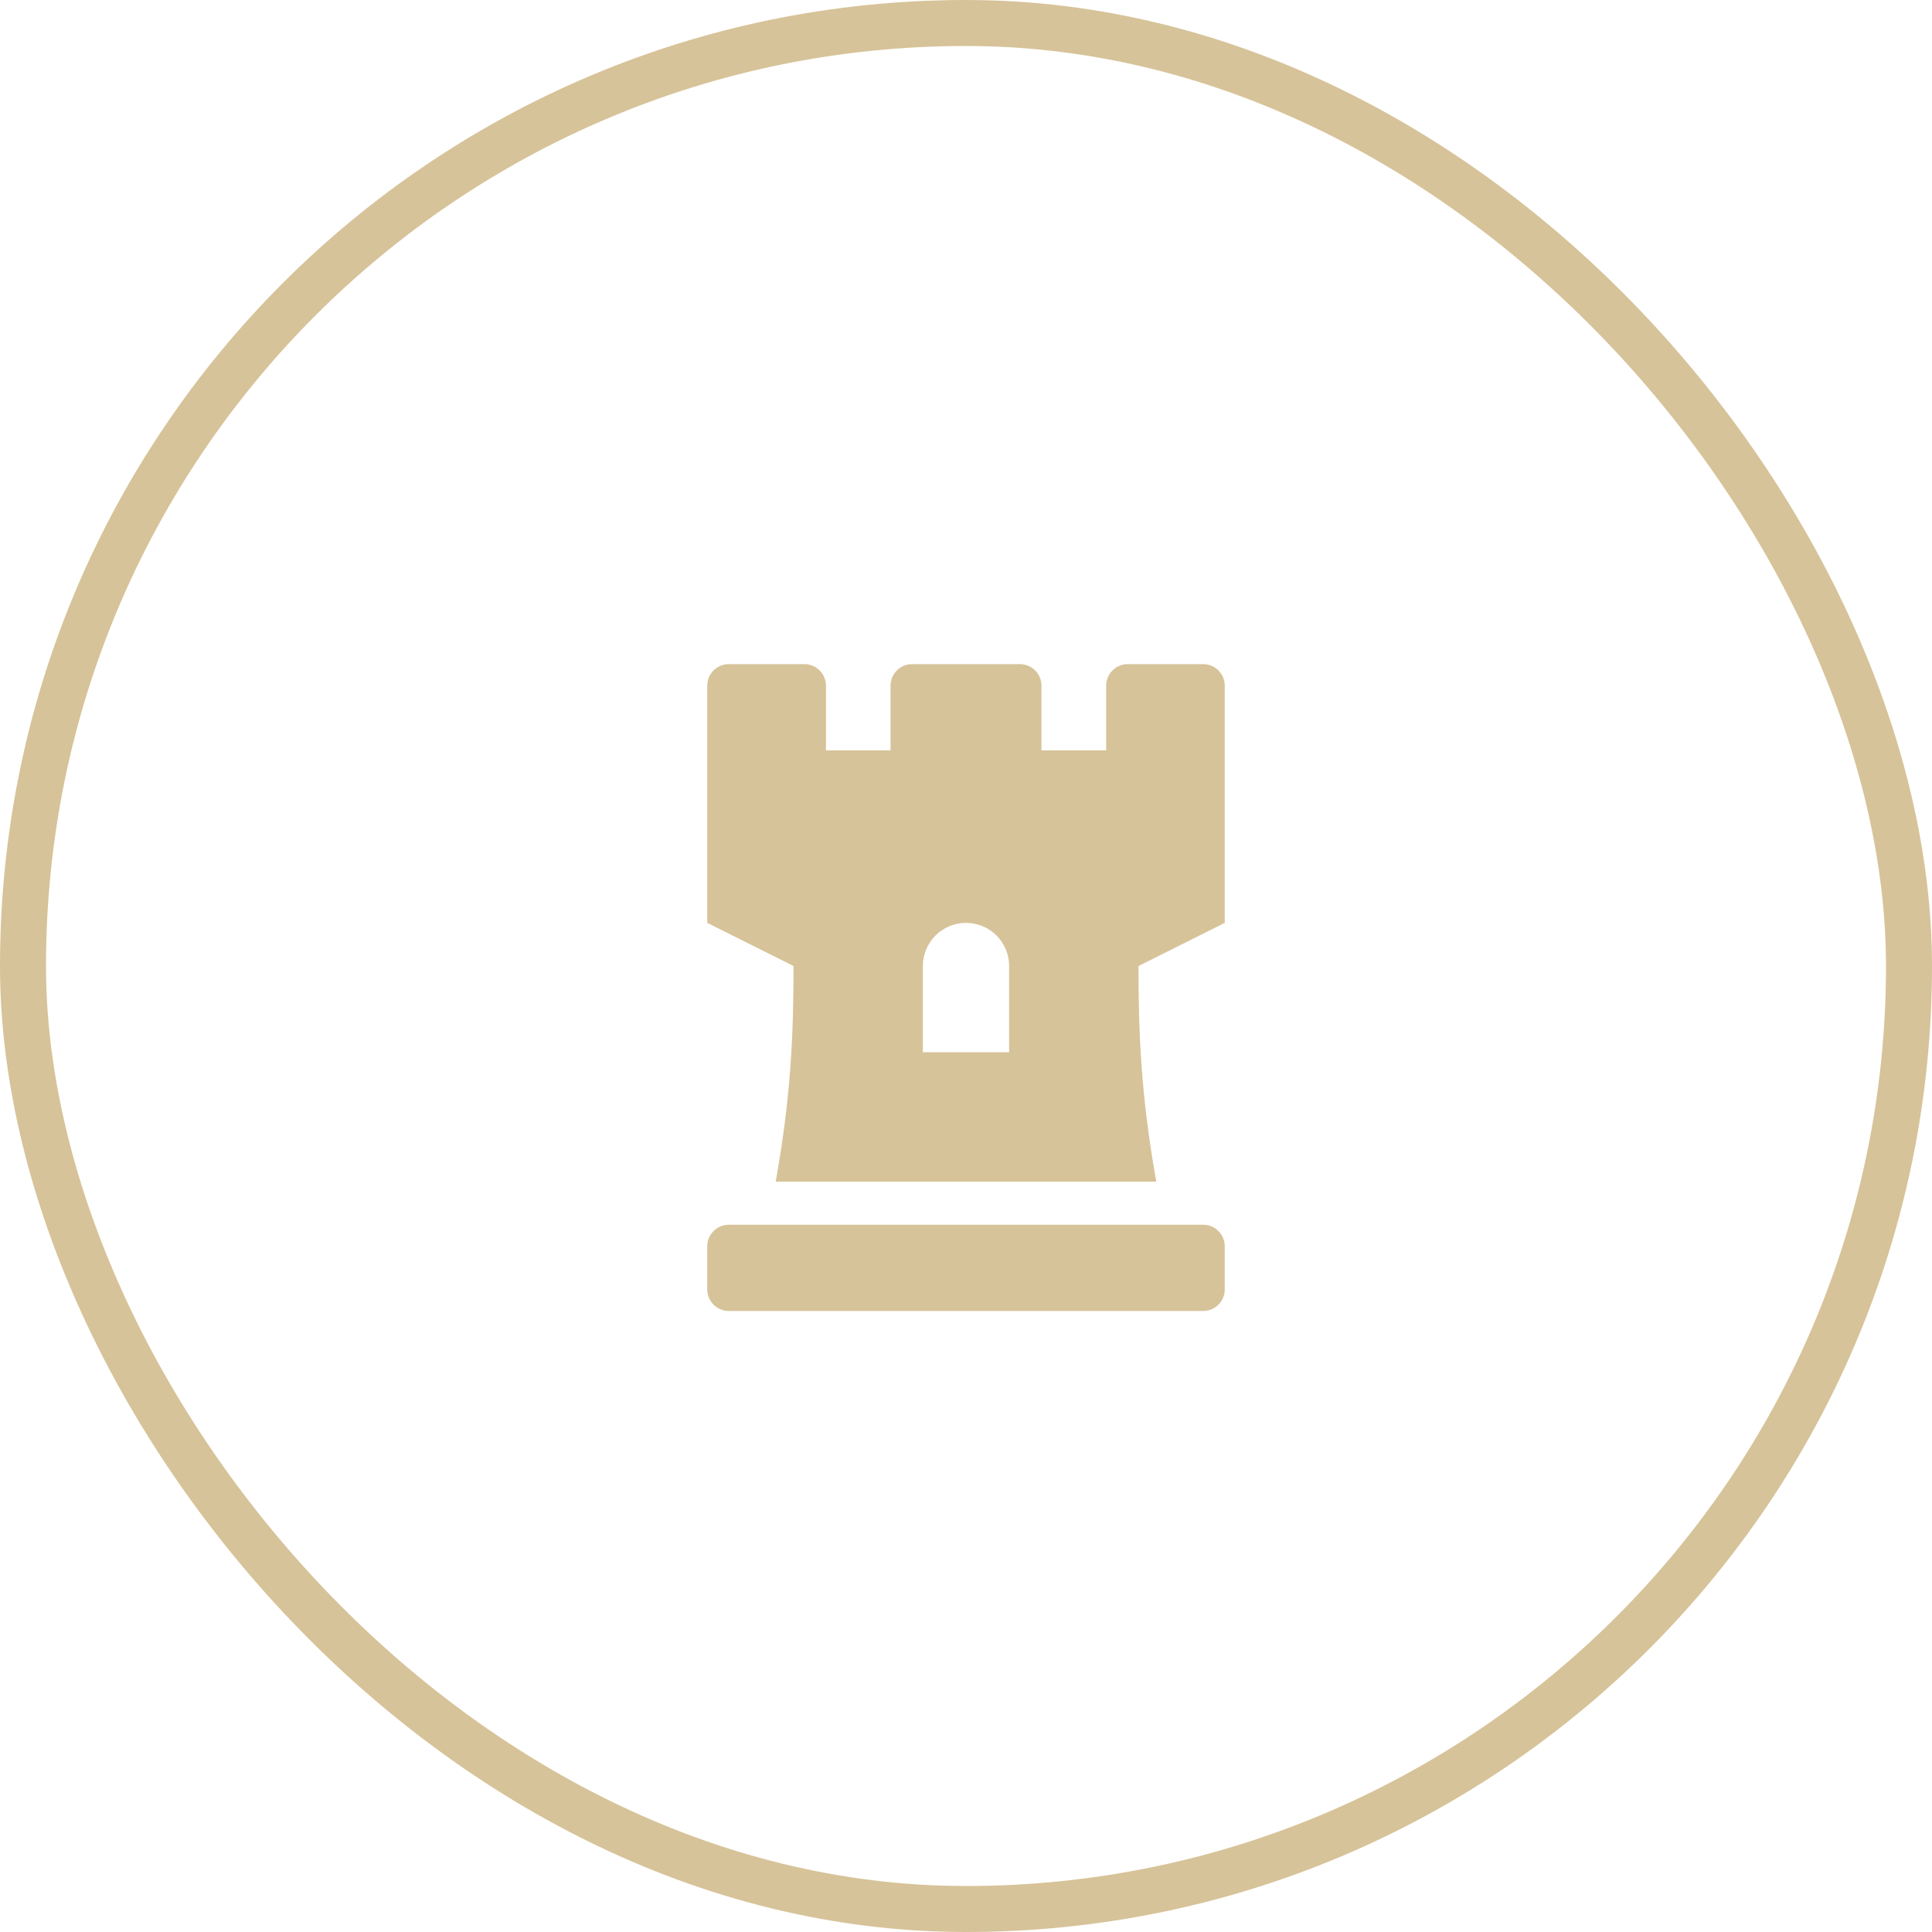 <svg width="84" height="84" viewBox="0 0 84 84" fill="none" xmlns="http://www.w3.org/2000/svg">
<rect x="1" y="1" width="82" height="82" rx="41" stroke="#D7C399" stroke-width="2"/>
<path d="M52.312 28.875H49.031C48.783 28.875 48.544 28.974 48.368 29.15C48.193 29.325 48.094 29.564 48.094 29.812V32.625H45.281V29.812C45.281 29.564 45.182 29.325 45.007 29.15C44.831 28.974 44.592 28.875 44.344 28.875H39.656C39.408 28.875 39.169 28.974 38.993 29.15C38.818 29.325 38.719 29.564 38.719 29.812V32.625H35.912V29.812C35.912 29.564 35.813 29.325 35.638 29.15C35.462 28.974 35.223 28.875 34.975 28.875H31.688C31.439 28.875 31.2 28.974 31.025 29.15C30.849 29.325 30.75 29.564 30.75 29.812V40.125L34.5 42C34.5 44.832 34.41 47.566 33.726 51.375H50.274C49.59 47.566 49.5 44.796 49.5 42L53.25 40.125V29.812C53.25 29.564 53.151 29.325 52.975 29.15C52.8 28.974 52.561 28.875 52.312 28.875ZM43.875 45.75H40.125V42C40.125 41.503 40.322 41.026 40.674 40.674C41.026 40.322 41.503 40.125 42 40.125C42.497 40.125 42.974 40.322 43.326 40.674C43.678 41.026 43.875 41.503 43.875 42V45.75ZM52.312 53.25H31.688C31.439 53.25 31.2 53.349 31.025 53.525C30.849 53.7 30.75 53.939 30.75 54.188V56.062C30.75 56.311 30.849 56.55 31.025 56.725C31.2 56.901 31.439 57 31.688 57H52.312C52.561 57 52.8 56.901 52.975 56.725C53.151 56.55 53.25 56.311 53.25 56.062V54.188C53.25 53.939 53.151 53.7 52.975 53.525C52.8 53.349 52.561 53.25 52.312 53.25Z" fill="#D7C399"/>
</svg>
